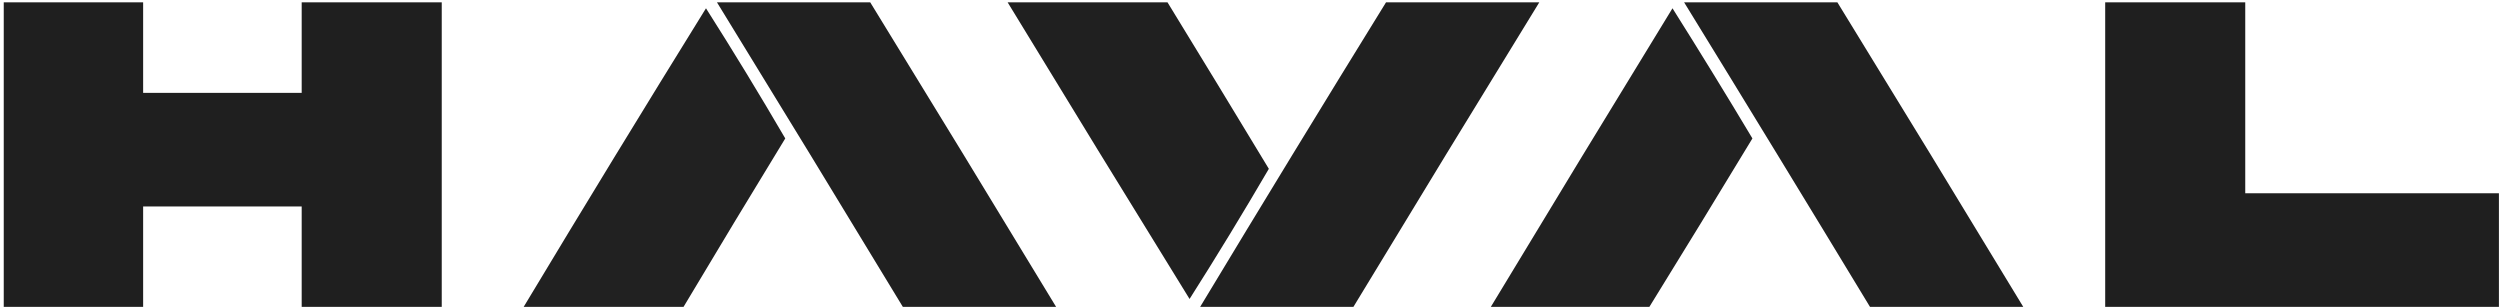 <svg width="601" height="74" viewBox="0 0 601 74" fill="none" xmlns="http://www.w3.org/2000/svg">
<g clip-path="url(#clip0_3_1708)">
<path opacity="0.992" fill-rule="evenodd" clip-rule="evenodd" d="M0.741 0.404C11.964 0.404 23.187 0.404 34.41 0.404C34.41 7.71 34.41 15.015 34.41 22.321C47.115 22.321 59.82 22.321 72.525 22.321C72.525 15.015 72.525 7.71 72.525 0.404C83.748 0.404 94.971 0.404 106.194 0.404C106.194 24.862 106.194 49.319 106.194 73.776C94.971 73.776 83.748 73.776 72.525 73.776C72.525 65.73 72.525 57.683 72.525 49.637C59.82 49.637 47.115 49.637 34.41 49.637C34.41 57.683 34.41 65.73 34.41 73.776C23.187 73.776 11.964 73.776 0.741 73.776C0.741 49.319 0.741 24.862 0.741 0.404Z" fill="#1E1E1E"/>
<path opacity="0.986" fill-rule="evenodd" clip-rule="evenodd" d="M172.261 0.404C184.542 0.404 196.824 0.404 209.106 0.404C224.117 24.818 239.046 49.275 253.891 73.776C241.609 73.776 229.328 73.776 217.046 73.776C202.201 49.275 187.272 24.818 172.261 0.404Z" fill="#1E1E1E"/>
<path opacity="0.987" fill-rule="evenodd" clip-rule="evenodd" d="M242.139 0.404C254.95 0.404 267.761 0.404 280.572 0.404C288.763 13.768 296.915 27.161 305.029 40.584C298.871 51.135 292.518 61.564 285.971 71.871C271.277 48.093 256.666 24.271 242.139 0.404Z" fill="#1E1E1E"/>
<path opacity="0.986" fill-rule="evenodd" clip-rule="evenodd" d="M333.298 0.404C345.581 0.404 357.861 0.404 370.143 0.404C355.132 24.818 340.204 49.275 325.358 73.776C313.076 73.776 300.794 73.776 288.513 73.776C303.307 49.241 318.235 24.784 333.298 0.404Z" fill="#1E1E1E"/>
<path opacity="0.986" fill-rule="evenodd" clip-rule="evenodd" d="M404.765 0.404C417.047 0.404 429.327 0.404 441.61 0.404C456.621 24.818 471.549 49.275 486.395 73.776C474.112 73.776 461.833 73.776 449.55 73.776C434.701 49.266 419.773 24.809 404.765 0.404Z" fill="#1E1E1E"/>
<path opacity="0.992" fill-rule="evenodd" clip-rule="evenodd" d="M506.088 0.404C517.31 0.404 528.535 0.404 539.757 0.404C539.757 15.756 539.757 31.108 539.757 46.46C560.085 46.46 580.413 46.46 600.741 46.46C600.741 55.566 600.741 64.671 600.741 73.776C569.191 73.776 537.638 73.776 506.088 73.776C506.088 49.319 506.088 24.862 506.088 0.404Z" fill="#1E1E1E"/>
<path opacity="0.983" fill-rule="evenodd" clip-rule="evenodd" d="M164.32 73.776C151.509 73.776 138.698 73.776 125.887 73.776C140.331 49.76 154.942 25.832 169.719 1.992C176.266 12.299 182.619 22.727 188.777 33.279C180.549 46.744 172.397 60.243 164.32 73.776Z" fill="#1E1E1E"/>
<path opacity="0.983" fill-rule="evenodd" clip-rule="evenodd" d="M396.506 73.776C383.801 73.776 371.096 73.776 358.391 73.776C372.862 49.813 387.419 25.885 402.065 1.992C408.592 12.347 414.998 22.775 421.281 33.279C413.083 46.822 404.825 60.321 396.506 73.776Z" fill="#1E1E1E"/>
</g>
<defs>
<clipPath id="clip0_3_1708">
<rect width="600" height="73.372" fill="white" transform="translate(0.9 0.563)"/>
</clipPath>
</defs>
</svg>
